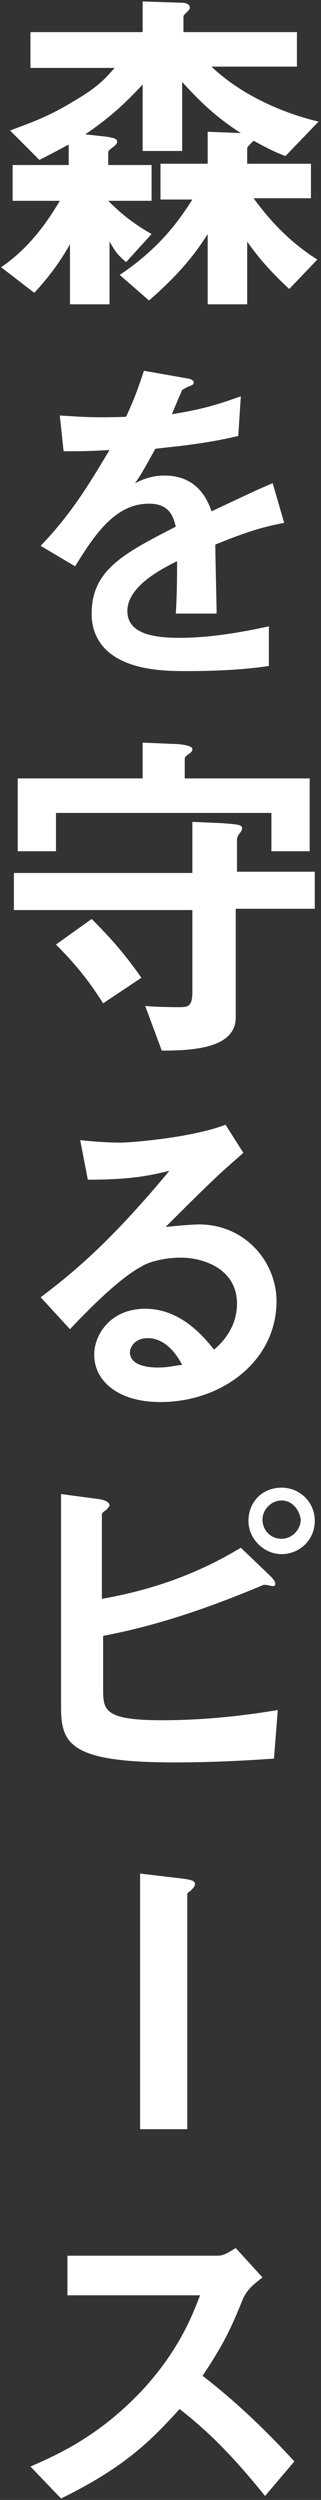 <svg width="77" height="598" viewBox="0 0 77 598" fill="none" xmlns="http://www.w3.org/2000/svg">
<rect x="0" y="0" width="77" height="598" fill="#333333" stroke="none"/>
<path d="M69.386 69.125C65.105 65.151 62.353 62.094 59.295 57.815V72.793H49.815V55.98C46.757 60.871 42.781 65.762 35.748 71.876L28.714 65.762C38.806 59.037 43.393 52.007 46.145 47.727H38.5V39.168H49.815V31.526L57.766 31.831C53.484 29.08 49.509 26.023 43.699 19.604V36.111H34.219V20.215C29.632 25.106 26.268 28.163 20.458 32.137L25.962 32.748C27.185 33.054 28.103 33.054 28.103 33.971C28.103 34.277 27.797 34.582 27.491 34.888C26.268 35.805 25.962 36.111 25.962 36.416V39.473H36.359V48.033H25.962C28.409 50.478 31.467 53.229 36.359 55.98L30.243 62.705C27.797 60.566 27.797 60.26 26.268 57.815V72.793H16.788V58.426C14.342 62.705 11.895 66.068 8.226 70.042L0.275 63.928C4.25 61.177 9.143 56.897 14.342 48.033H3.027V39.473H16.482V34.582C15.259 35.194 13.118 36.416 9.449 38.251L2.415 31.22C6.391 29.692 11.284 28.163 17.706 24.189C23.516 20.827 25.351 18.687 27.491 16.241H7.308V7.682H34.219V0.346L43.393 0.651C44.616 0.651 45.534 0.957 45.534 1.874C45.534 2.18 45.228 2.486 45.228 2.486C44.005 3.708 44.005 3.708 44.005 4.014V7.682H71.221V15.936H50.732C58.072 22.966 68.469 27.246 76.42 29.08L68.469 37.334C66.022 36.416 64.188 35.499 60.824 33.665C60.824 33.665 60.824 33.665 60.212 34.277C59.601 34.888 59.295 35.194 59.295 35.499V39.168H74.585V47.421H60.824C66.634 55.369 71.833 59.343 76.114 62.094L69.386 69.125Z" fill="white"/>
<path d="M51.65 130.262C51.65 133.624 51.956 144.018 51.956 146.769H42.17C42.476 141.878 42.476 137.904 42.476 134.236C39.418 135.764 30.549 140.044 30.549 146.157C30.549 151.66 36.971 152.577 43.087 152.577C50.121 152.577 57.46 151.354 64.493 149.826V159.302C56.543 160.525 47.368 160.525 44.616 160.525C40.029 160.525 30.244 160.525 25.045 155.022C21.987 151.66 21.987 147.992 21.987 146.769C21.987 136.376 29.632 132.402 42.17 125.982C41.558 123.537 40.641 120.48 35.748 120.48C27.491 120.48 22.598 128.122 18.011 135.459L9.755 130.568C16.482 123.537 20.458 117.423 26.268 107.641C21.375 107.947 18.929 107.947 15.259 107.947L14.342 99.388C19.235 99.693 22.904 99.999 30.244 99.693C32.384 95.108 33.301 92.357 34.525 88.689L44.922 90.523C45.228 90.523 46.451 90.829 46.451 91.44C46.451 92.051 46.145 92.051 45.534 92.357C45.228 92.357 43.699 93.274 43.699 93.274C43.699 93.274 41.558 98.165 41.252 99.082C48.898 97.859 52.567 96.636 57.766 94.802L57.154 104.279C49.509 106.113 42.781 106.724 37.277 107.335C34.525 112.226 33.913 113.449 32.384 115.589C33.607 114.978 36.054 113.755 39.418 113.755C45.228 113.755 48.898 116.812 50.732 122.314C60.518 117.729 61.741 117.117 65.411 115.589L68.163 125.065C61.741 126.288 57.766 127.816 51.65 130.262Z" fill="white"/>
<path d="M56.543 217.688V243.365C56.543 250.702 46.451 251.313 38.806 251.313L34.831 240.614C37.583 240.92 42.17 240.92 43.087 240.92C45.228 240.92 46.145 240.614 46.145 237.252V217.688H3.333V208.823H46.145V196.596L53.179 196.901C56.848 197.207 58.072 197.207 58.072 198.124C58.072 198.735 57.46 199.347 57.46 199.347C56.848 200.264 56.848 200.569 56.848 200.875V208.517H75.502V217.382H56.543V217.688ZM65.105 203.626V194.456H13.424V203.626H4.25V186.202H34.219V177.643L41.558 177.949C42.781 177.949 46.145 178.254 46.145 179.171C46.145 179.477 46.145 179.783 45.228 180.394C44.31 181.006 44.31 181.311 44.31 181.617V186.202H74.279V203.626H65.105ZM24.739 240.003C21.069 234.195 17.706 230.221 13.424 225.941L21.987 219.828C26.268 224.107 29.632 227.775 33.913 233.889L24.739 240.003Z" fill="white"/>
<path d="M38.5 335.376C28.103 335.376 22.598 330.18 22.598 324.066C22.598 319.175 26.574 313.061 34.831 313.061C43.393 313.061 48.898 319.787 51.344 322.843C53.179 321.315 56.848 317.647 56.848 311.839C56.848 303.585 48.898 300.834 43.393 300.834C39.723 300.834 35.748 301.751 33.913 302.974C28.715 305.725 21.375 313.061 16.788 317.952L9.755 310.31C18.317 303.891 27.185 296.249 40.641 280.048C35.748 281.27 31.161 282.187 21.069 282.187L19.235 272.711C21.375 273.017 25.962 273.322 28.715 273.322C31.773 273.322 46.145 272.1 54.096 269.043L58.377 275.768C53.485 280.047 51.956 281.27 39.723 293.498C42.476 293.192 46.451 292.886 47.674 292.886C58.989 292.886 66.328 302.057 66.328 311.227C66.328 325.595 53.179 335.376 38.5 335.376ZM35.442 320.092C32.078 320.092 31.161 322.538 31.161 323.455C31.161 326.512 35.136 327.123 37.889 327.123C40.641 327.123 42.476 326.512 43.699 326.512C42.781 324.678 40.029 320.092 35.442 320.092Z" fill="white"/>
<path d="M65.717 420.663C57.154 421.274 49.203 421.58 41.864 421.58C17.094 421.58 14.648 417.3 14.648 408.435V357.386L23.822 358.609C25.656 358.914 26.268 359.526 26.268 360.137C26.268 360.443 25.962 360.443 25.656 361.054C24.739 361.665 24.433 361.971 24.433 362.277V382.452C34.831 380.618 46.145 377.255 57.766 370.225L64.799 376.95C65.105 377.255 66.022 378.172 66.022 378.784C66.022 379.395 65.717 379.395 65.411 379.395C65.105 379.395 64.188 379.089 63.27 379.089C45.839 386.426 34.219 389.483 24.739 391.317V404.156C24.739 409.047 25.045 411.492 38.806 411.492C48.286 411.492 57.46 410.575 66.634 409.047L65.717 420.663ZM67.552 371.753C63.27 371.753 59.601 368.085 59.601 363.805C59.601 359.22 62.964 355.857 67.552 355.857C71.833 355.857 75.502 359.22 75.502 363.805C75.502 368.391 71.833 371.753 67.552 371.753ZM67.552 358.914C65.105 358.914 62.964 361.054 62.964 363.5C62.964 365.945 64.799 368.085 67.552 368.085C69.998 368.085 72.138 365.945 72.138 363.5C71.833 361.054 69.998 358.914 67.552 358.914Z" fill="white"/>
<path d="M45.839 452.148C45.533 452.454 44.922 452.76 44.922 453.065V509.311H33.607V448.174L44.005 449.397C46.145 449.703 46.757 450.008 46.757 450.62C46.757 451.231 46.451 451.537 45.839 452.148Z" fill="white"/>
<path d="M63.576 597.043C55.931 587.566 50.121 581.758 43.087 576.256C36.359 583.593 30.243 590.012 14.647 597.654L7.308 590.012C12.813 587.566 23.21 583.287 33.913 571.977C42.781 562.5 46.145 553.941 47.98 549.05H16.176V539.574H52.261C53.79 539.574 55.014 538.657 56.542 537.74L62.964 544.771C61.435 545.993 59.6 547.216 58.377 549.661C55.625 556.387 54.096 560.055 48.592 568.308C56.542 574.422 63.882 581.453 70.609 588.789L63.576 597.043Z" fill="white"/>
</svg>
